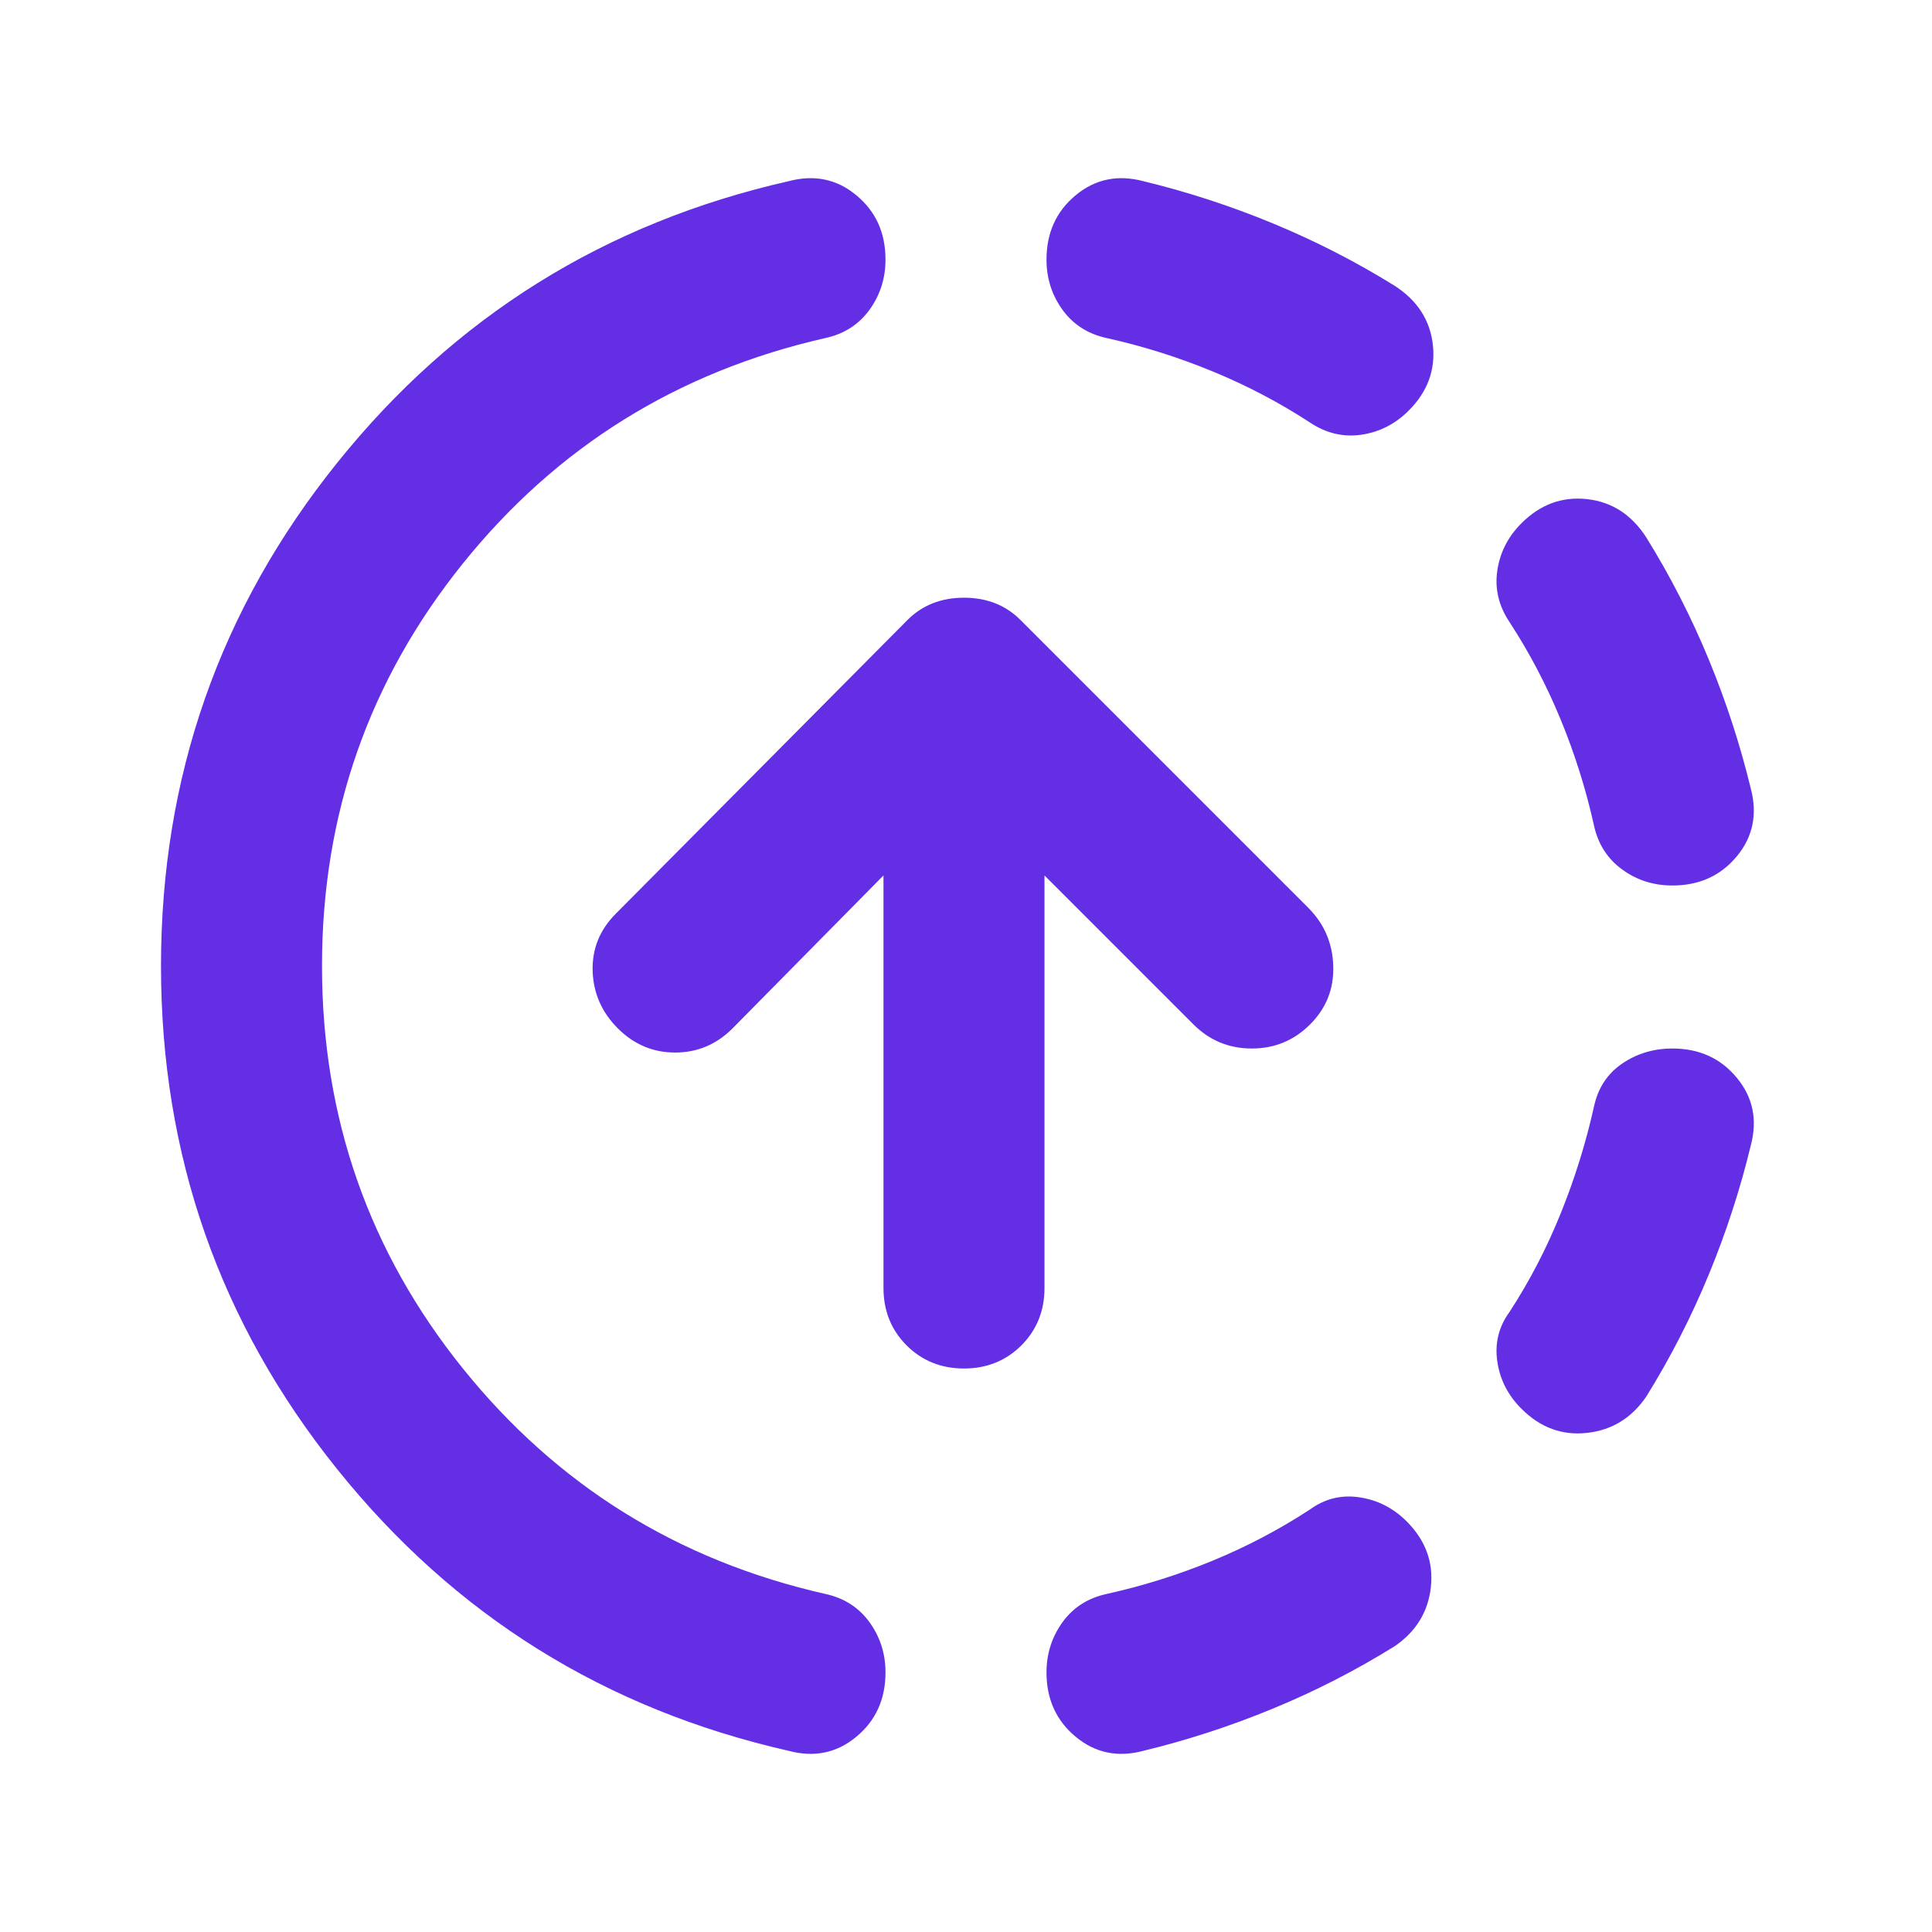 <svg width="24" height="24" viewBox="0 0 24 24" fill="none" xmlns="http://www.w3.org/2000/svg">
<path d="M9.8 21.75C7.517 21.233 5.646 20.067 4.188 18.25C2.729 16.433 2 14.35 2 12C2 9.65 2.729 7.567 4.188 5.75C5.646 3.933 7.517 2.767 9.8 2.25C10.117 2.167 10.396 2.225 10.637 2.425C10.879 2.625 11 2.892 11 3.225C11 3.458 10.933 3.667 10.8 3.85C10.667 4.033 10.483 4.15 10.25 4.2C8.417 4.617 6.917 5.55 5.75 7C4.583 8.45 4 10.117 4 12C4 13.883 4.583 15.55 5.75 17C6.917 18.45 8.417 19.384 10.25 19.8C10.483 19.85 10.667 19.967 10.8 20.15C10.933 20.334 11 20.542 11 20.775C11 21.108 10.879 21.375 10.637 21.575C10.396 21.775 10.117 21.834 9.8 21.75ZM14.2 21.75C13.883 21.834 13.604 21.775 13.363 21.575C13.121 21.375 13 21.108 13 20.775C13 20.542 13.067 20.334 13.2 20.15C13.333 19.967 13.517 19.85 13.75 19.8C14.2 19.7 14.637 19.563 15.062 19.388C15.488 19.213 15.892 19 16.275 18.75C16.458 18.617 16.663 18.567 16.887 18.6C17.113 18.634 17.308 18.733 17.475 18.9C17.708 19.134 17.808 19.404 17.775 19.713C17.742 20.021 17.592 20.267 17.325 20.45C16.842 20.75 16.337 21.009 15.812 21.225C15.287 21.442 14.75 21.617 14.2 21.75ZM18.9 17.5C18.733 17.334 18.633 17.138 18.6 16.913C18.567 16.688 18.617 16.483 18.75 16.3C19 15.917 19.212 15.508 19.387 15.075C19.562 14.642 19.7 14.2 19.8 13.75C19.85 13.517 19.967 13.338 20.15 13.213C20.333 13.088 20.542 13.025 20.775 13.025C21.108 13.025 21.375 13.146 21.575 13.388C21.775 13.629 21.833 13.909 21.75 14.225C21.617 14.775 21.442 15.313 21.225 15.838C21.008 16.363 20.75 16.867 20.45 17.35C20.267 17.617 20.021 17.767 19.712 17.8C19.404 17.834 19.133 17.733 18.9 17.5ZM20.775 11C20.542 11 20.333 10.934 20.15 10.8C19.967 10.667 19.85 10.483 19.8 10.25C19.7 9.8 19.562 9.363 19.387 8.938C19.212 8.513 19 8.108 18.75 7.725C18.617 7.525 18.567 7.313 18.6 7.088C18.633 6.863 18.733 6.667 18.9 6.5C19.133 6.267 19.404 6.167 19.712 6.2C20.021 6.233 20.267 6.392 20.45 6.675C20.75 7.158 21.008 7.663 21.225 8.188C21.442 8.713 21.617 9.25 21.75 9.8C21.833 10.117 21.775 10.396 21.575 10.638C21.375 10.879 21.108 11 20.775 11ZM16.275 5.25C15.892 5 15.488 4.788 15.062 4.613C14.637 4.438 14.2 4.3 13.75 4.2C13.517 4.15 13.333 4.033 13.2 3.85C13.067 3.667 13 3.458 13 3.225C13 2.892 13.121 2.625 13.363 2.425C13.604 2.225 13.883 2.167 14.2 2.25C14.75 2.383 15.287 2.558 15.812 2.775C16.337 2.992 16.842 3.25 17.325 3.55C17.608 3.733 17.767 3.979 17.8 4.288C17.833 4.596 17.733 4.867 17.5 5.1C17.333 5.267 17.137 5.367 16.913 5.4C16.688 5.433 16.475 5.383 16.275 5.25ZM11.975 17C11.692 17 11.454 16.904 11.262 16.713C11.071 16.521 10.975 16.284 10.975 16V10.875L9.1 12.775C8.9 12.975 8.662 13.075 8.387 13.075C8.113 13.075 7.875 12.975 7.675 12.775C7.475 12.575 7.371 12.338 7.362 12.063C7.354 11.788 7.45 11.55 7.65 11.35L11.275 7.7C11.458 7.517 11.692 7.425 11.975 7.425C12.258 7.425 12.492 7.517 12.675 7.7L16.25 11.275C16.45 11.475 16.554 11.717 16.562 12C16.571 12.284 16.475 12.525 16.275 12.725C16.075 12.925 15.833 13.025 15.55 13.025C15.267 13.025 15.025 12.925 14.825 12.725L12.975 10.875V16C12.975 16.284 12.879 16.521 12.688 16.713C12.496 16.904 12.258 17 11.975 17Z" fill="#632EE4"/>
</svg>
